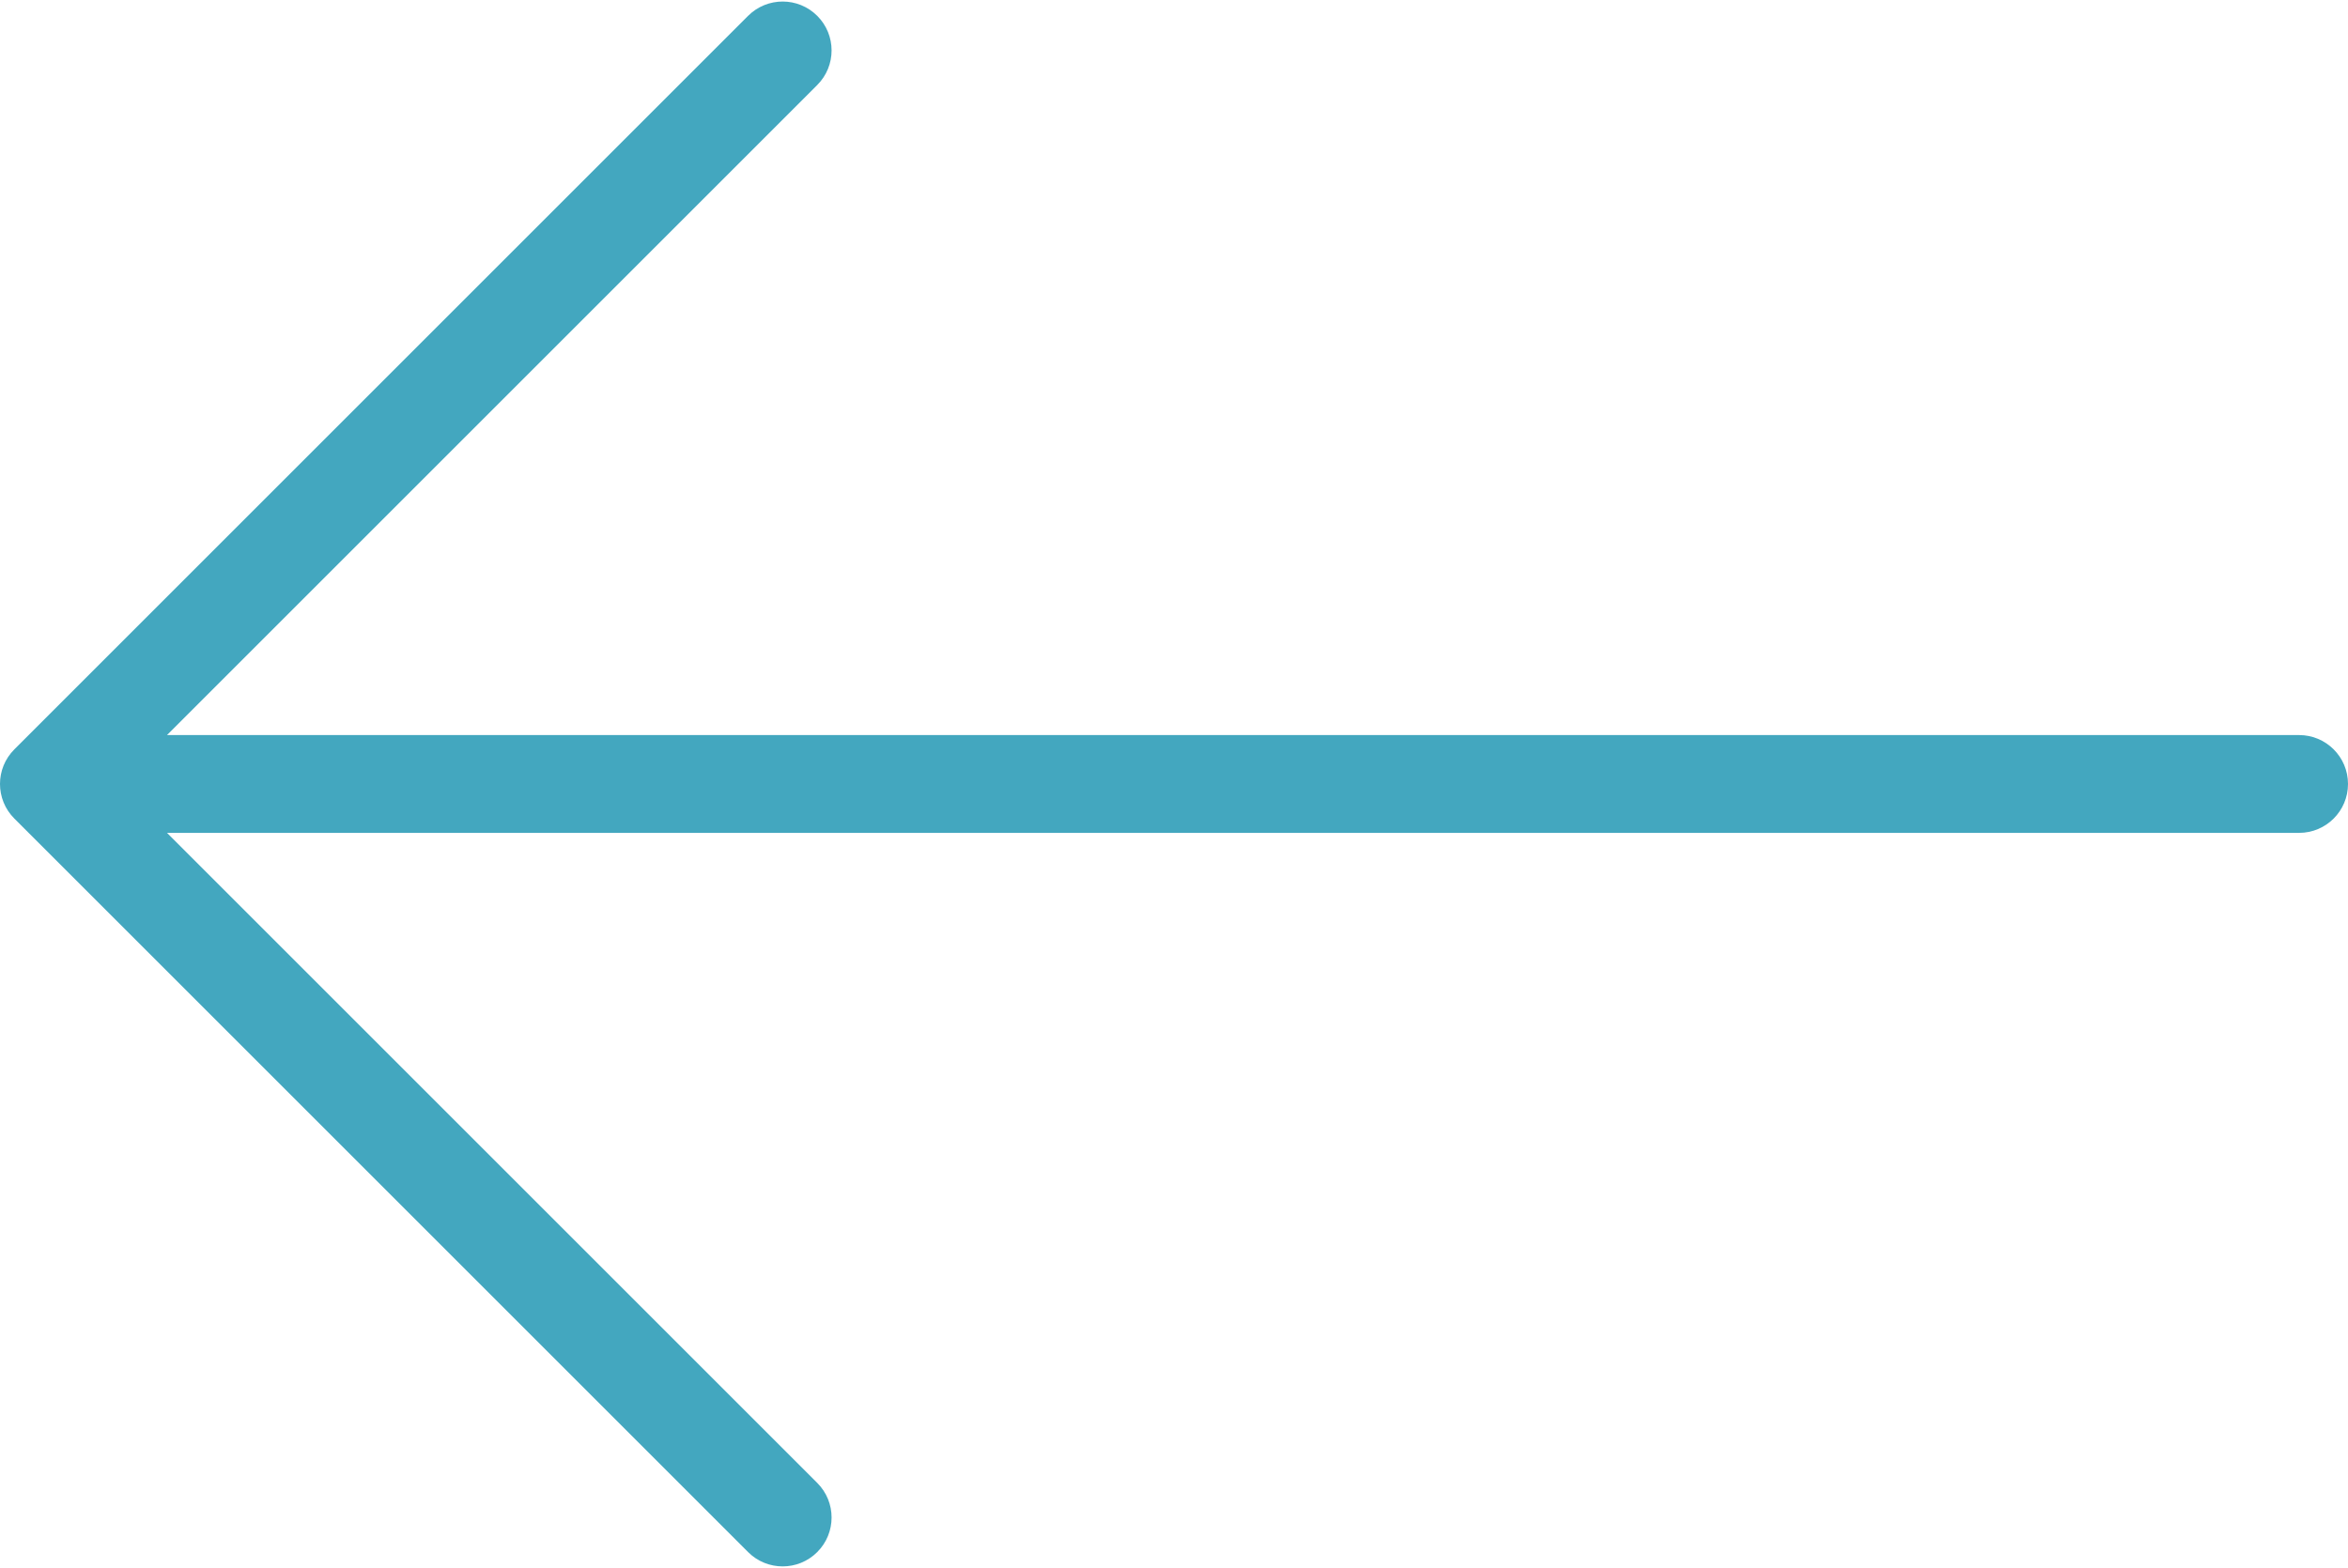 <svg width="512" height="342" viewBox="0 0 512 342" fill="none" xmlns="http://www.w3.org/2000/svg">
<path d="M3.125 178.542L163.125 338.542C167.292 342.709 174.042 342.709 178.208 338.542C182.375 334.375 182.375 327.625 178.208 323.459L36.416 181.667L501.333 181.667C507.229 181.667 512 176.896 512 171C512 165.104 507.229 160.333 501.333 160.333L36.416 160.333L178.208 18.542C182.375 14.375 182.375 7.625 178.208 3.459C176.125 1.376 173.395 0.334 170.666 0.334C167.937 0.334 165.208 1.376 163.124 3.459L3.124 163.459C-1.042 167.625 -1.042 174.375 3.125 178.542Z" fill="#43A7BF"/>
</svg>
